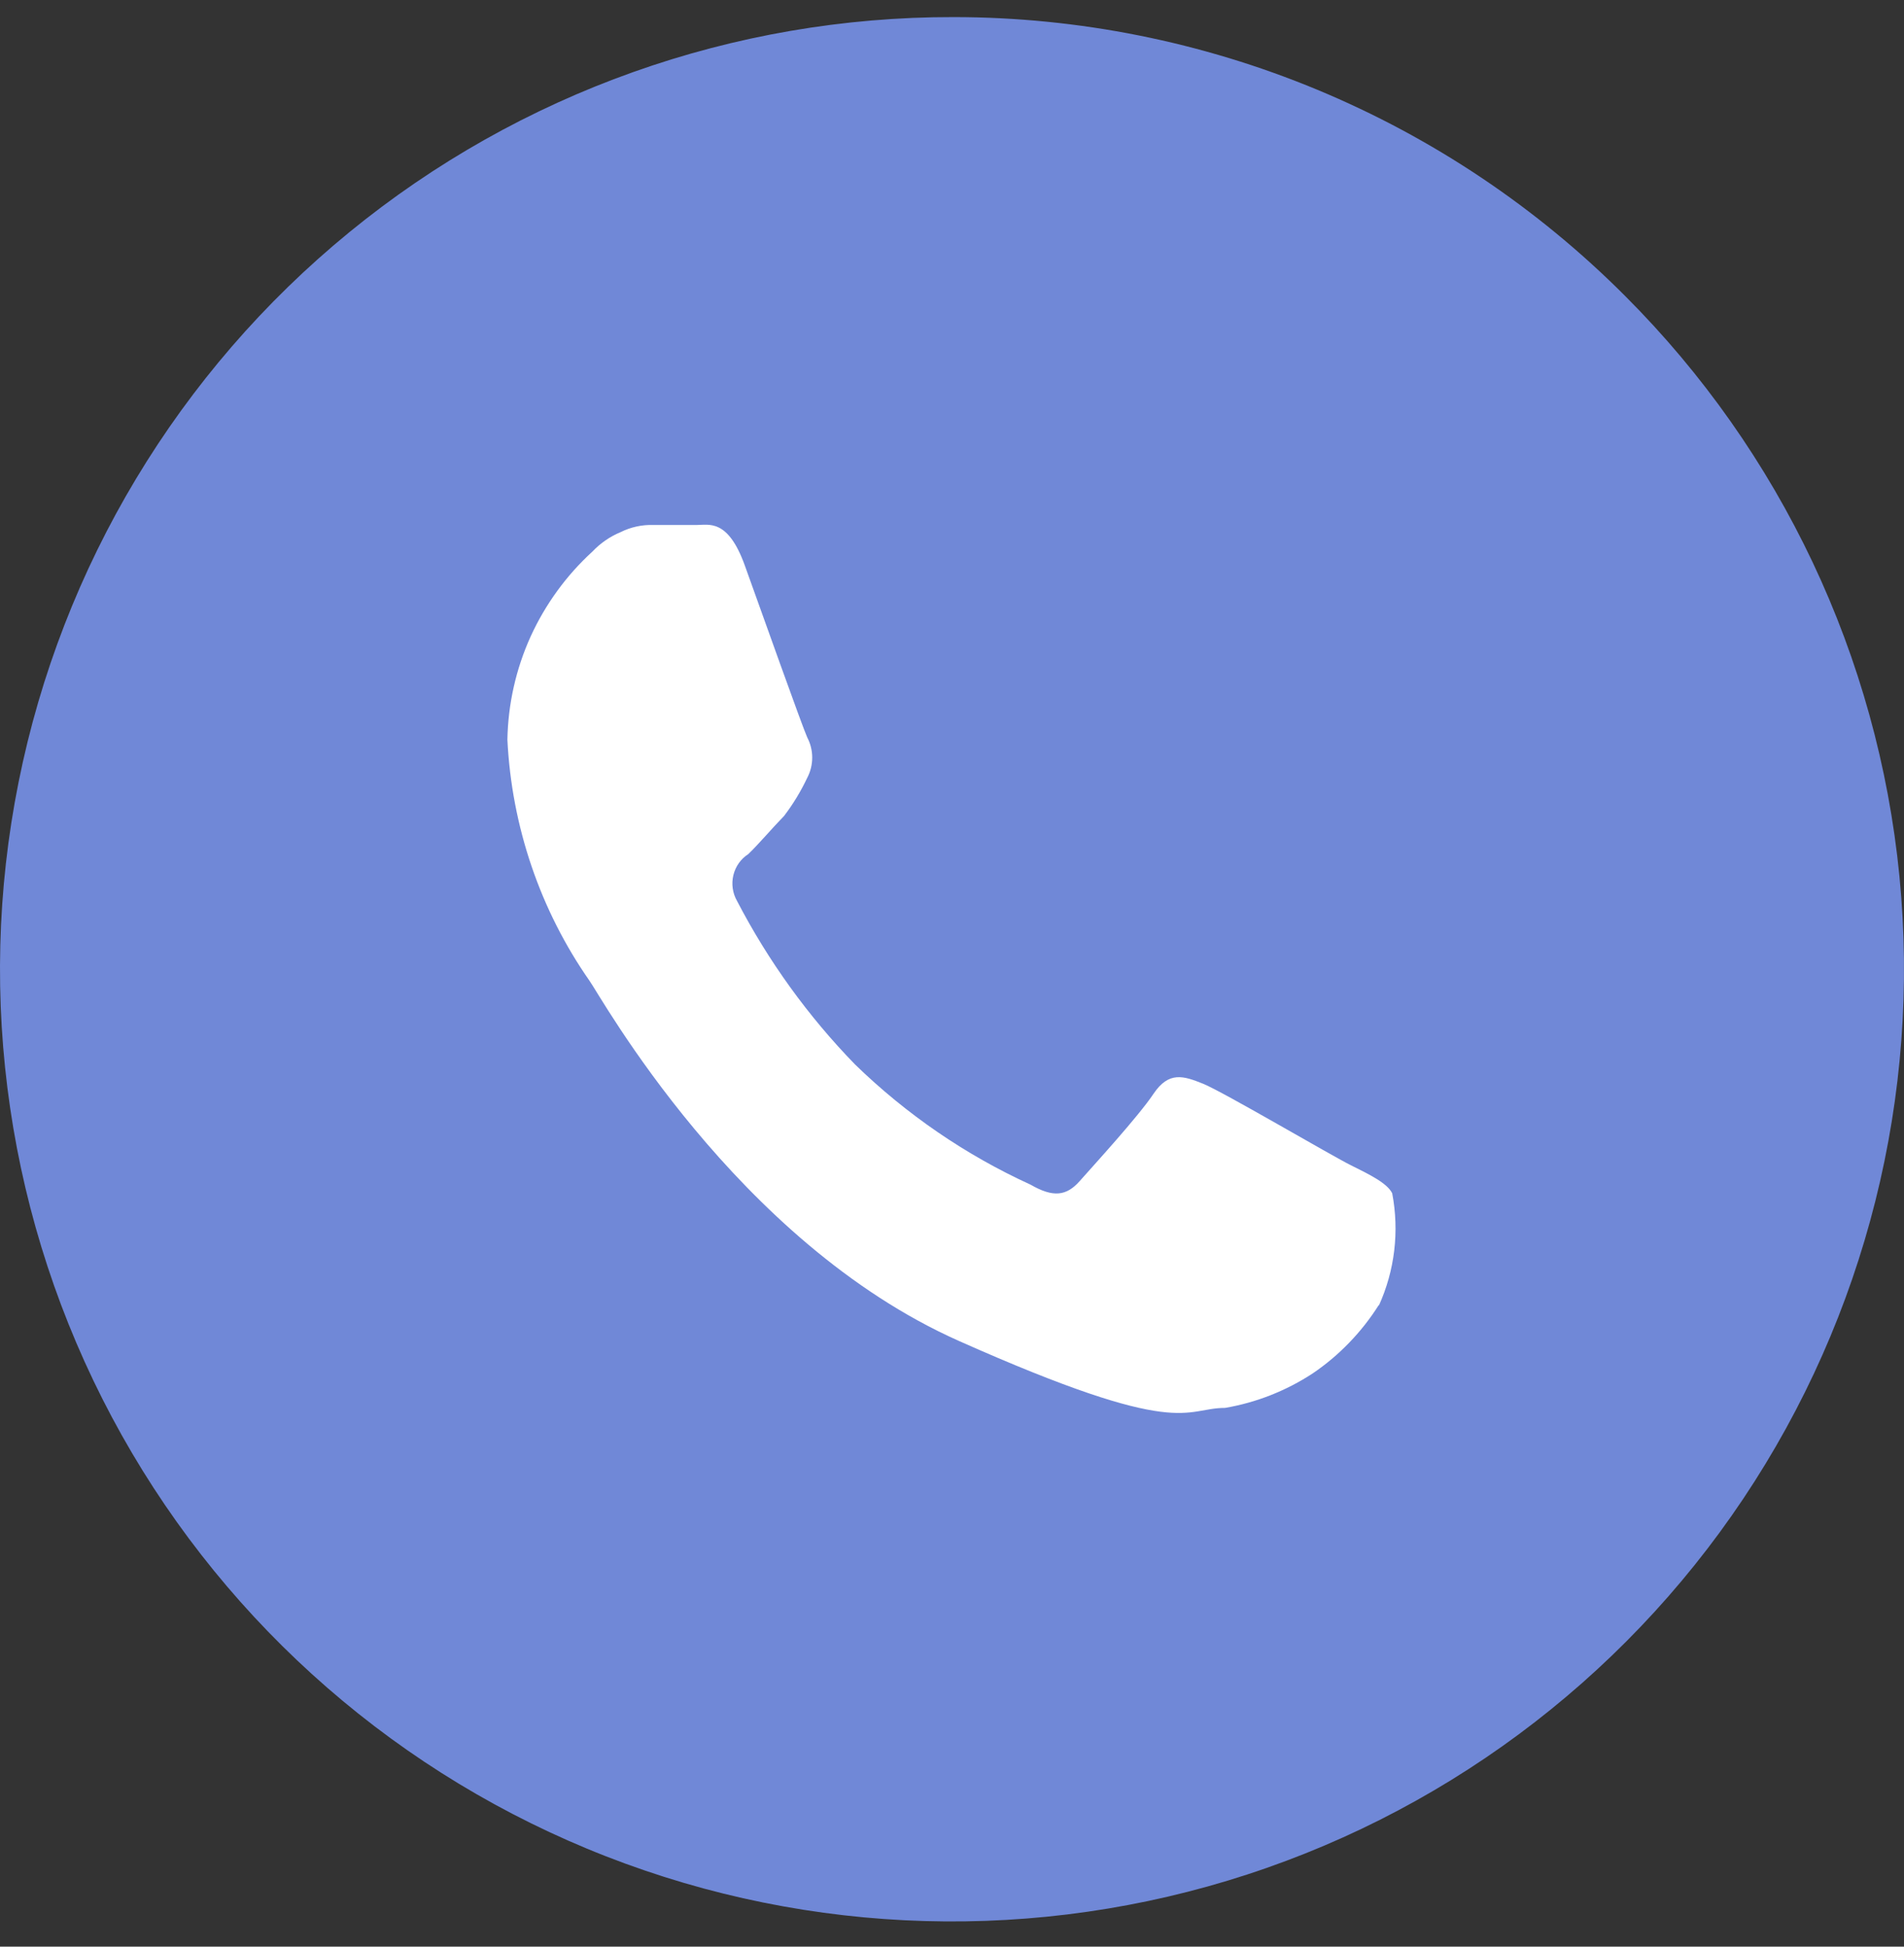 <svg width="45" height="46" viewBox="0 0 45 46" fill="none" xmlns="http://www.w3.org/2000/svg">
<rect x="0" y="0" width="45" height="46" fill="#333333" stroke="none"/>
<path d="M22.543 0.404C17.335 0.394 12.286 2.191 8.255 5.488C4.224 8.785 1.462 13.377 0.439 18.483C-0.585 23.589 0.195 28.892 2.644 33.487C5.093 38.082 9.061 41.686 13.87 43.683C18.679 45.681 24.032 45.948 29.016 44.44C34 42.932 38.307 39.742 41.202 35.414C44.097 31.085 45.401 25.887 44.892 20.704C44.383 15.522 42.092 10.677 38.41 6.995C36.328 4.907 33.855 3.251 31.132 2.12C28.41 0.99 25.491 0.406 22.543 0.404Z" fill="#7088D7"/>
<path d="M32.588 30.836C32.182 31.479 31.651 32.029 31.028 32.452C30.398 32.865 29.692 33.143 28.954 33.269C27.975 33.269 27.941 34.035 22.664 31.687C17.386 29.338 14.183 23.518 13.934 23.178C12.767 21.508 12.093 19.529 11.992 17.477C12.008 16.636 12.194 15.807 12.54 15.043C12.889 14.279 13.386 13.596 14 13.035C14.188 12.837 14.414 12.68 14.664 12.576C14.907 12.455 15.175 12.396 15.444 12.406H16.457C16.755 12.406 17.203 12.252 17.602 13.359C18 14.465 18.963 17.171 19.079 17.426C19.156 17.572 19.196 17.736 19.196 17.902C19.196 18.069 19.156 18.232 19.079 18.379C18.928 18.699 18.745 19.001 18.531 19.281C18.249 19.57 17.934 19.944 17.685 20.183C17.509 20.295 17.383 20.474 17.333 20.68C17.283 20.887 17.314 21.105 17.419 21.289C18.158 22.71 19.098 24.012 20.207 25.152C21.423 26.334 22.826 27.295 24.357 27.994C24.888 28.3 25.203 28.266 25.518 27.909C25.834 27.551 26.896 26.394 27.261 25.849C27.626 25.305 27.975 25.424 28.439 25.611C28.904 25.799 31.477 27.313 31.925 27.534C32.373 27.756 32.788 27.96 32.904 28.198C33.075 29.095 32.965 30.024 32.588 30.853V30.836Z" fill="white"/>
</svg>
